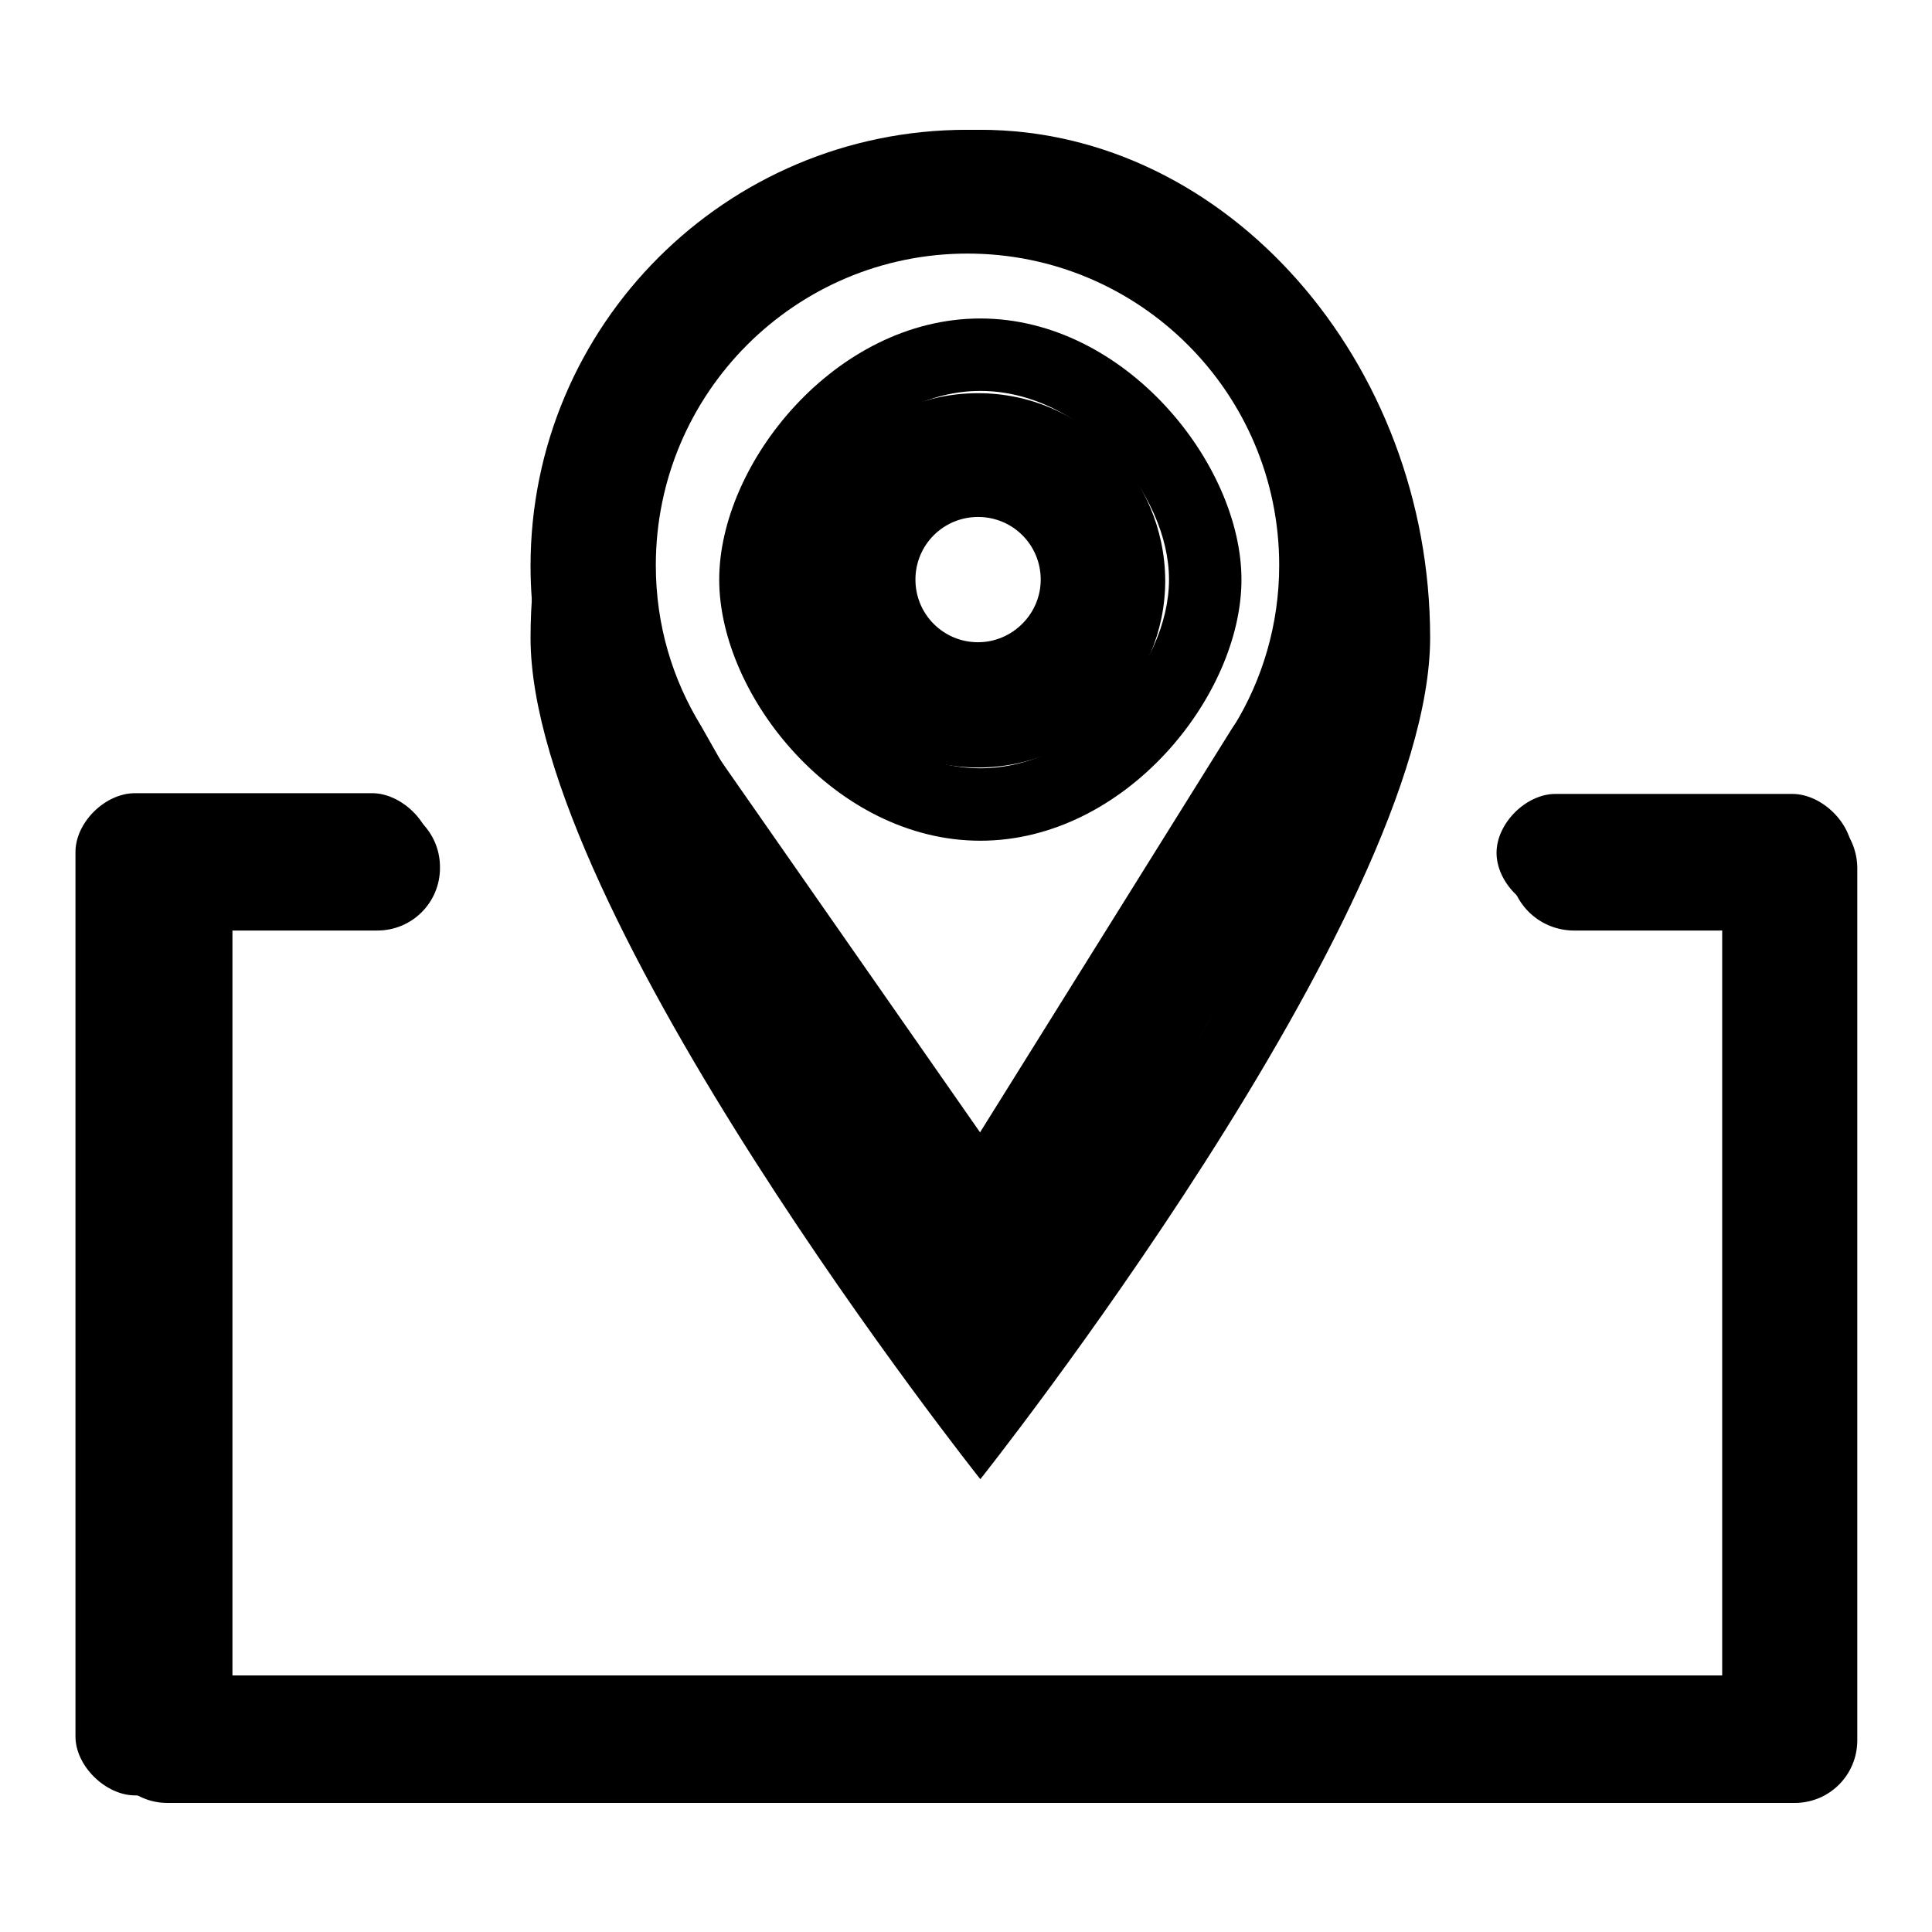 <?xml version="1.0" encoding="utf-8"?>
<!-- Svg Vector Icons : http://www.onlinewebfonts.com/icon -->
<!DOCTYPE svg PUBLIC "-//W3C//DTD SVG 1.1//EN" "http://www.w3.org/Graphics/SVG/1.1/DTD/svg11.dtd">
<svg version="1.1" xmlns="http://www.w3.org/2000/svg" xmlns:xlink="http://www.w3.org/1999/xlink" x="0px" y="0px" viewBox="0 0 256 256" enable-background="new 0 0 256 256" xml:space="preserve">
<g><g><path fill="#000000" d="M129.9,26.8c26.9,0,50,25,50,57.7c0,23.1-30.8,71.2-50,96.1c-19.2-25-50-73.1-50-96.1C79.9,51.8,103,26.8,129.9,26.8 M129.9,17.2c-32.7,0-59.6,30.8-59.6,67.3c0,36.5,59.6,111.5,59.6,111.5s59.6-75,59.6-111.5C189.5,48,162.6,17.2,129.9,17.2L129.9,17.2L129.9,17.2z M129.9,51.8c13.5,0,25,13.5,25,25c0,11.5-11.5,25-25,25c-13.5,0-25-13.5-25-25C104.9,65.3,116.5,51.8,129.9,51.8 M129.9,42.2c-19.2,0-34.6,19.2-34.6,34.6s15.4,34.6,34.6,34.6c19.2,0,34.6-19.2,34.6-34.6C164.5,61.5,149.1,42.2,129.9,42.2L129.9,42.2L129.9,42.2z M237.5,237.9H17.9c-3.9,0-7.9-3.9-7.9-7.8V112.9c0-3.9,3.9-7.8,7.9-7.8h31.4c3.9,0,7.9,3.9,7.9,7.8c0,3.9-3.9,7.8-7.9,7.8H23.7v103.5h205.9V120.8h-23.5c-4,0-7.8-3.9-7.8-7.8c0-3.9,3.9-7.8,7.8-7.8h31.4c3.9,0,7.9,3.9,7.9,7.8v117.1C245.3,234,241.4,237.9,237.5,237.9L237.5,237.9z"/><path fill="#000000" d="M237.7,106.6h-9.5v16.7v37.6v61.1H30.8v-61.1v-37.6v-16.7h-8.6c-4.6,0-8.3,3.7-8.3,8.3v115.7c0,4.6,3.7,8.3,8.3,8.3h215.6c4.6,0,8.3-3.7,8.3-8.3V114.9C246,110.3,242.3,106.6,237.7,106.6z"/><path fill="#000000" d="M22.2,114.9c0-4.6,3.7-8.3,8.3-8.3h19.5c4.6,0,8.3,3.7,8.3,8.3v0.1c0,4.6-3.7,8.3-8.3,8.3H30.4C25.9,123.2,22.2,119.5,22.2,114.9L22.2,114.9z"/><path fill="#000000" d="M200.1,114.9c0-4.6,3.7-8.3,8.3-8.3h19.5c4.6,0,8.3,3.7,8.3,8.3v0.1c0,4.6-3.7,8.3-8.3,8.3h-19.5C203.8,123.2,200.1,119.5,200.1,114.9L200.1,114.9z"/><path fill="#000000" d="M159.1,104l-30.9,53.6L97.2,104H78.1l50.1,86.7l50.1-86.7H159.1z"/><path fill="#000000" d="M128.1,17.2c-31.9,0-57.8,25.9-57.8,57.8c0,11.7,3.5,22.5,9.5,31.6h19l-5.9-10.4h0c-3.8-6.2-6-13.4-6-21.3c0-22.8,18.5-41.3,41.3-41.3c22.8,0,41.3,18.5,41.3,41.3c0,7.8-2.2,15.1-6,21.3h0l-5.9,10.4h18.9c6-9.1,9.5-19.9,9.5-31.6C185.9,43.1,160,17.2,128.1,17.2z"/><path fill="#000000" d="M129.6,52.1c-13.7,0-24.8,11.1-24.8,24.8c0,13.7,11.1,24.8,24.8,24.8c13.7,0,24.8-11.1,24.8-24.8C154.3,63.1,143.2,52.1,129.6,52.1z M129.6,85.1c-4.6,0-8.3-3.7-8.3-8.3s3.7-8.3,8.3-8.3c4.6,0,8.3,3.7,8.3,8.3S134.1,85.1,129.6,85.1z"/><path fill="#000000" d="M135.9,158.7c2.9,4.2,2.2,9.7-1.5,12.3l0,0c-3.8,2.6-9.2,1.3-12-2.8l-42.2-60.6c-2.9-4.2-2.2-9.7,1.5-12.3l0,0c3.8-2.6,9.1-1.3,12,2.9L135.9,158.7z"/><path fill="#000000" d="M137.9,168.3c-2.7,4.4-8,5.9-11.9,3.5l0,0c-3.9-2.4-4.8-7.9-2.1-12.2l39.3-63c2.7-4.3,8.1-5.9,11.9-3.5l0,0c3.9,2.4,4.8,7.9,2.1,12.2L137.9,168.3z"/></g></g>
</svg>